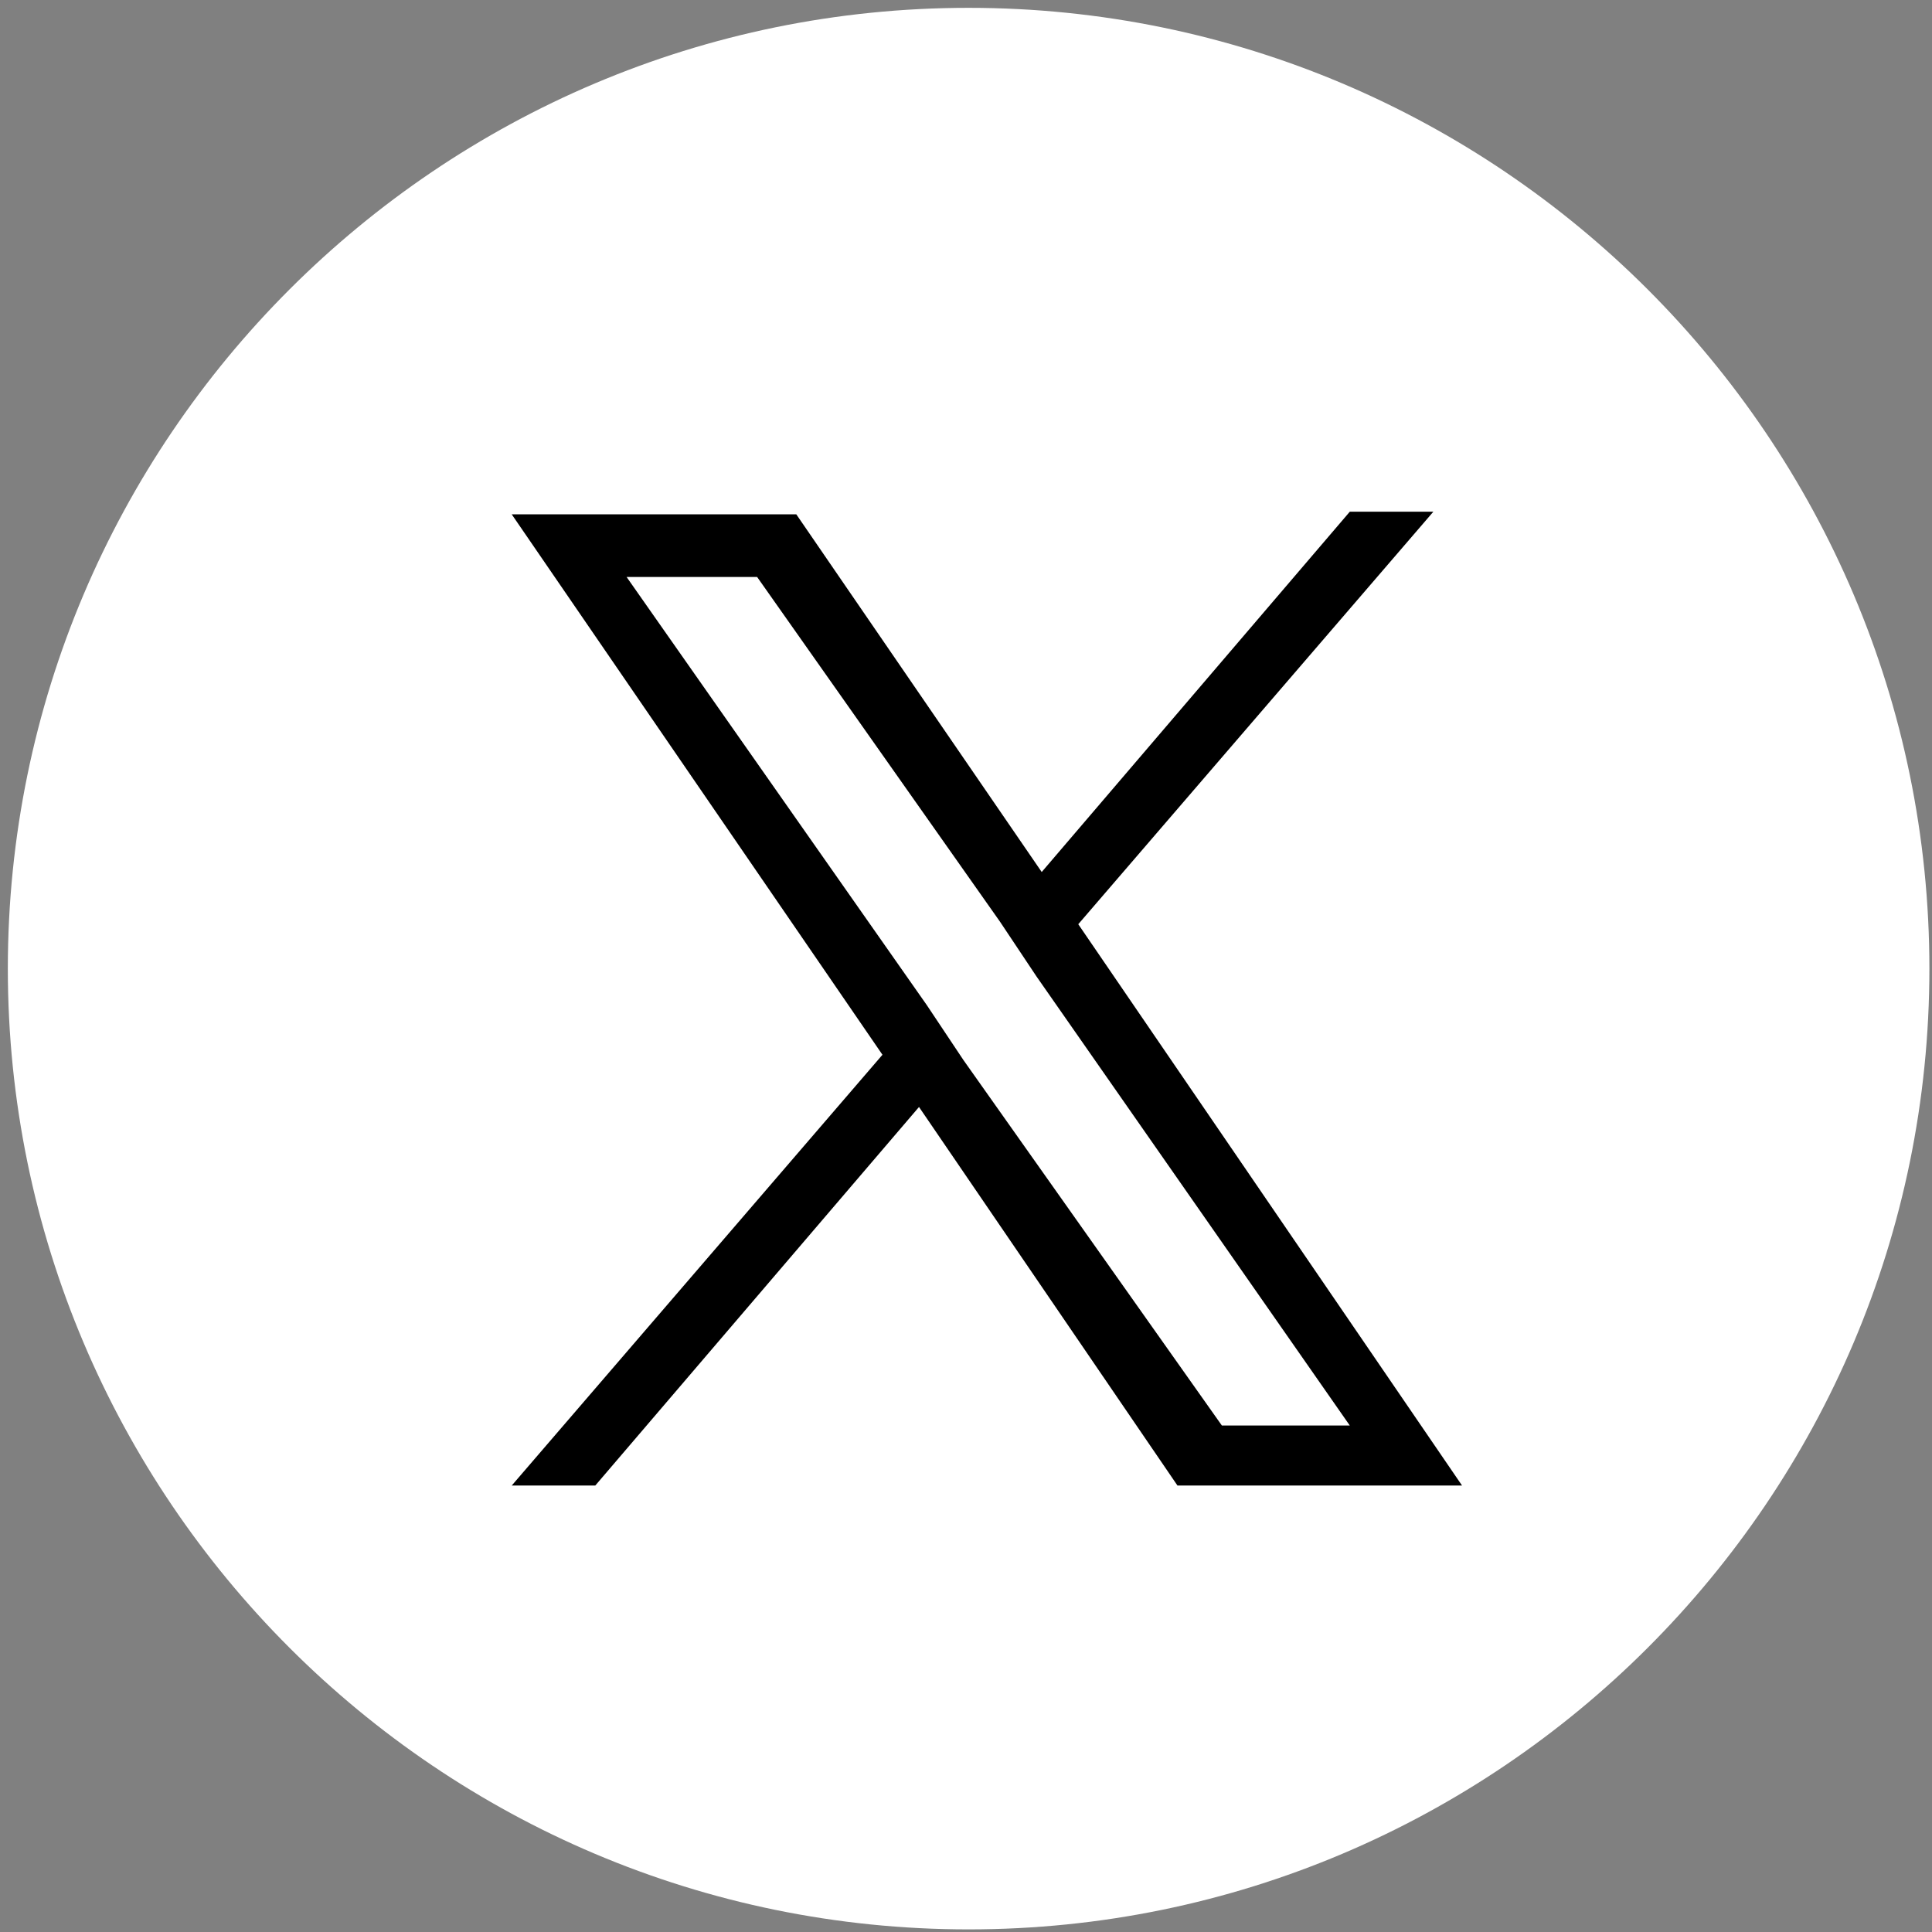 <?xml version="1.0" encoding="UTF-8"?>
<svg id="_レイヤー_1" data-name="レイヤー 1" xmlns="http://www.w3.org/2000/svg" version="1.1" viewBox="0 0 74 74">
  <rect x="0" y="0" width="74" height="74" fill="#808080" stroke="none"/>
  <defs>
    <style>
      .cls-1 {
        fill: #000;
      }

      .cls-1, .cls-2, .cls-3 {
        stroke-width: 0px;
      }

      .cls-2 {
        fill: #3564a2;
      }

      .cls-3 {
        fill: #fff;
      }

      .cls-4 {
        display: none;
      }
    </style>
  </defs>
  <g class="cls-4">
    <circle class="cls-2" cx="36.9" cy="37" r="36.8"/>
    <path class="cls-3" d="M45.3,39.1l1-6.5h-6.3v-4.2c0-1.8.9-3.5,3.7-3.5h2.8v-5.6s-2.6-.4-5.1-.4c-5.2,0-8.5,3.1-8.5,8.8v5h-5.7v6.5h5.8v15.8c1.2.2,2.3.3,3.5.3s2.4,0,3.5-.3v-15.9h5.3Z"/>
  </g>
  <path class="cls-3" d="M37.1.3C16.8.3.3,16.8.3,37.1s16.5,36.8,36.8,36.8,36.8-16.5,36.8-36.8S57.4.3,37.1.3Z"/>
  <path class="cls-1" d="M41.3,35.4l13.6-15.8h-3.2l-11.8,13.8-9.4-13.7h-10.9l14.2,20.7-14.2,16.5h3.2l12.4-14.5,9.9,14.5h10.9l-14.7-21.5h0ZM36.9,40.6l-1.4-2.1-11.5-16.4h5l9.3,13.2,1.4,2.1,12,17.2h-4.9l-9.9-14h0Z"/>
</svg>